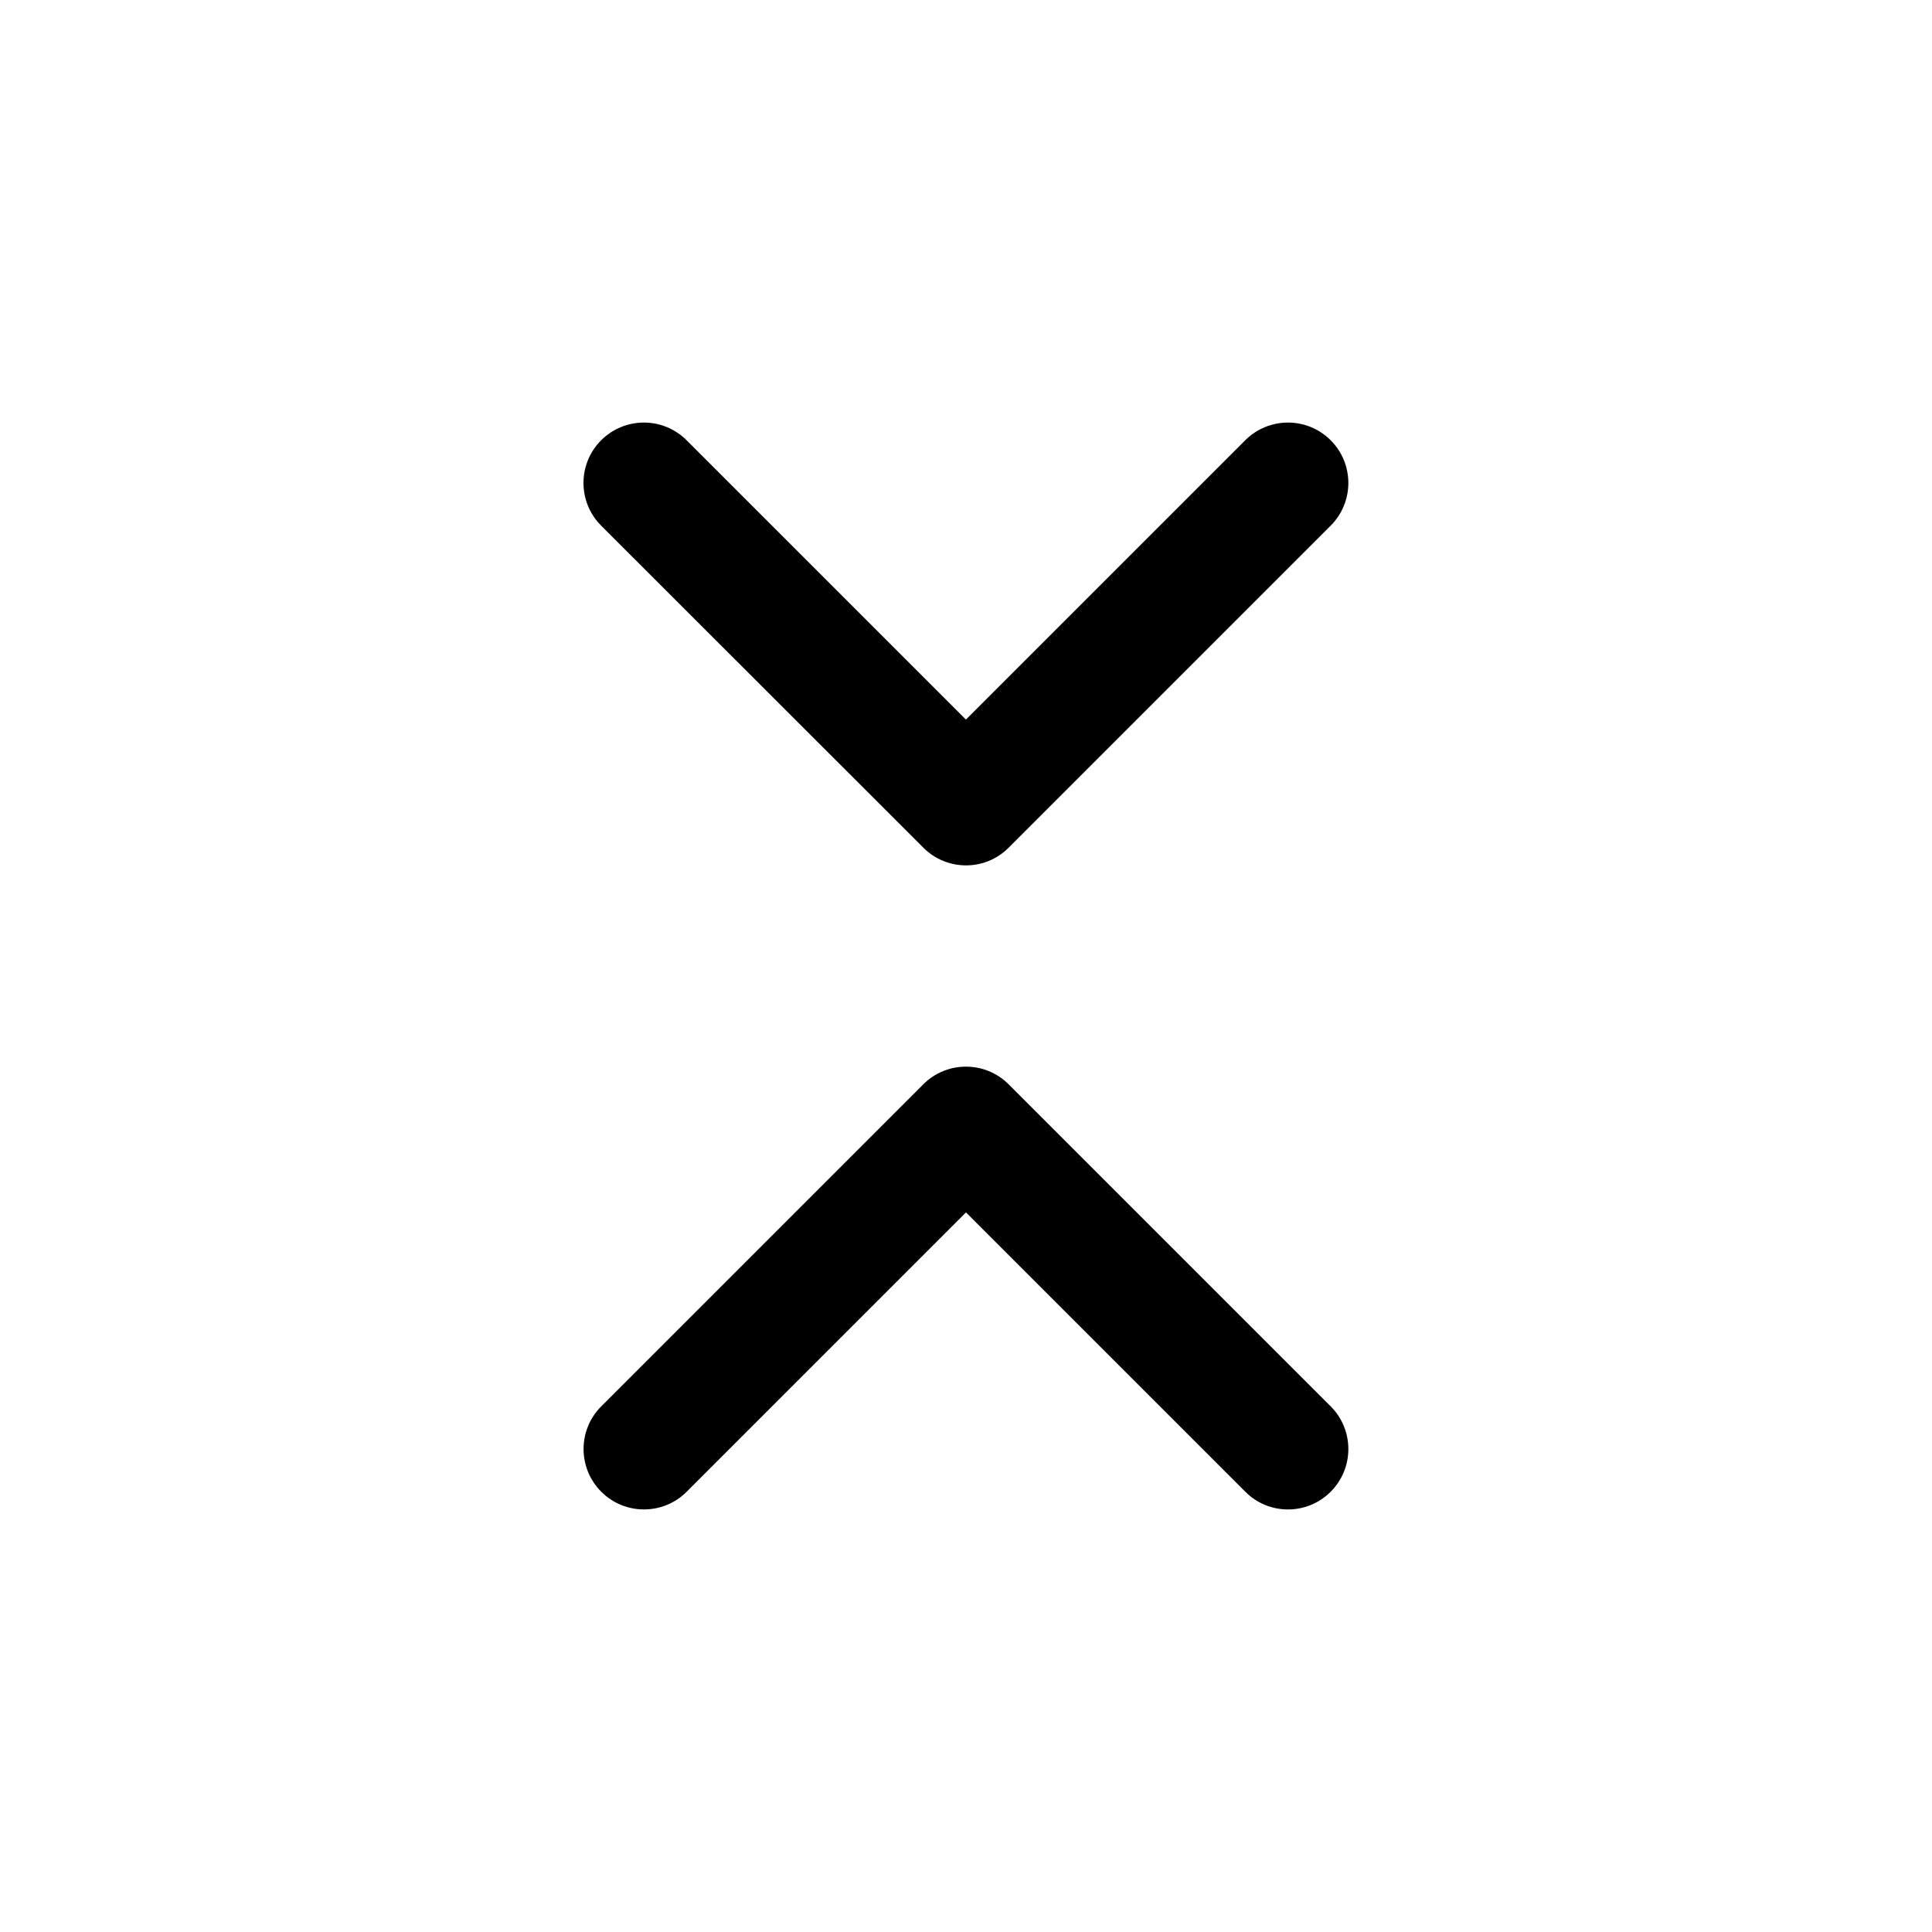 <svg width="24" height="24" viewBox="0 0 24 24" fill="none" xmlns="http://www.w3.org/2000/svg">
<path d="M16.53 17.47C16.823 17.763 16.823 18.238 16.53 18.531C16.384 18.677 16.192 18.751 16 18.751C15.808 18.751 15.616 18.678 15.47 18.531L12 15.061L8.53 18.531C8.237 18.824 7.762 18.824 7.469 18.531C7.176 18.238 7.176 17.763 7.469 17.47L11.469 13.47C11.762 13.177 12.237 13.177 12.53 13.47L16.53 17.47ZM11.47 10.53C11.616 10.676 11.808 10.75 12 10.75C12.192 10.75 12.384 10.677 12.53 10.53L16.53 6.53C16.823 6.237 16.823 5.762 16.53 5.469C16.237 5.176 15.762 5.176 15.469 5.469L11.999 8.939L8.529 5.469C8.236 5.176 7.761 5.176 7.468 5.469C7.175 5.762 7.175 6.237 7.468 6.53L11.47 10.53Z" fill="black"/>
</svg>

